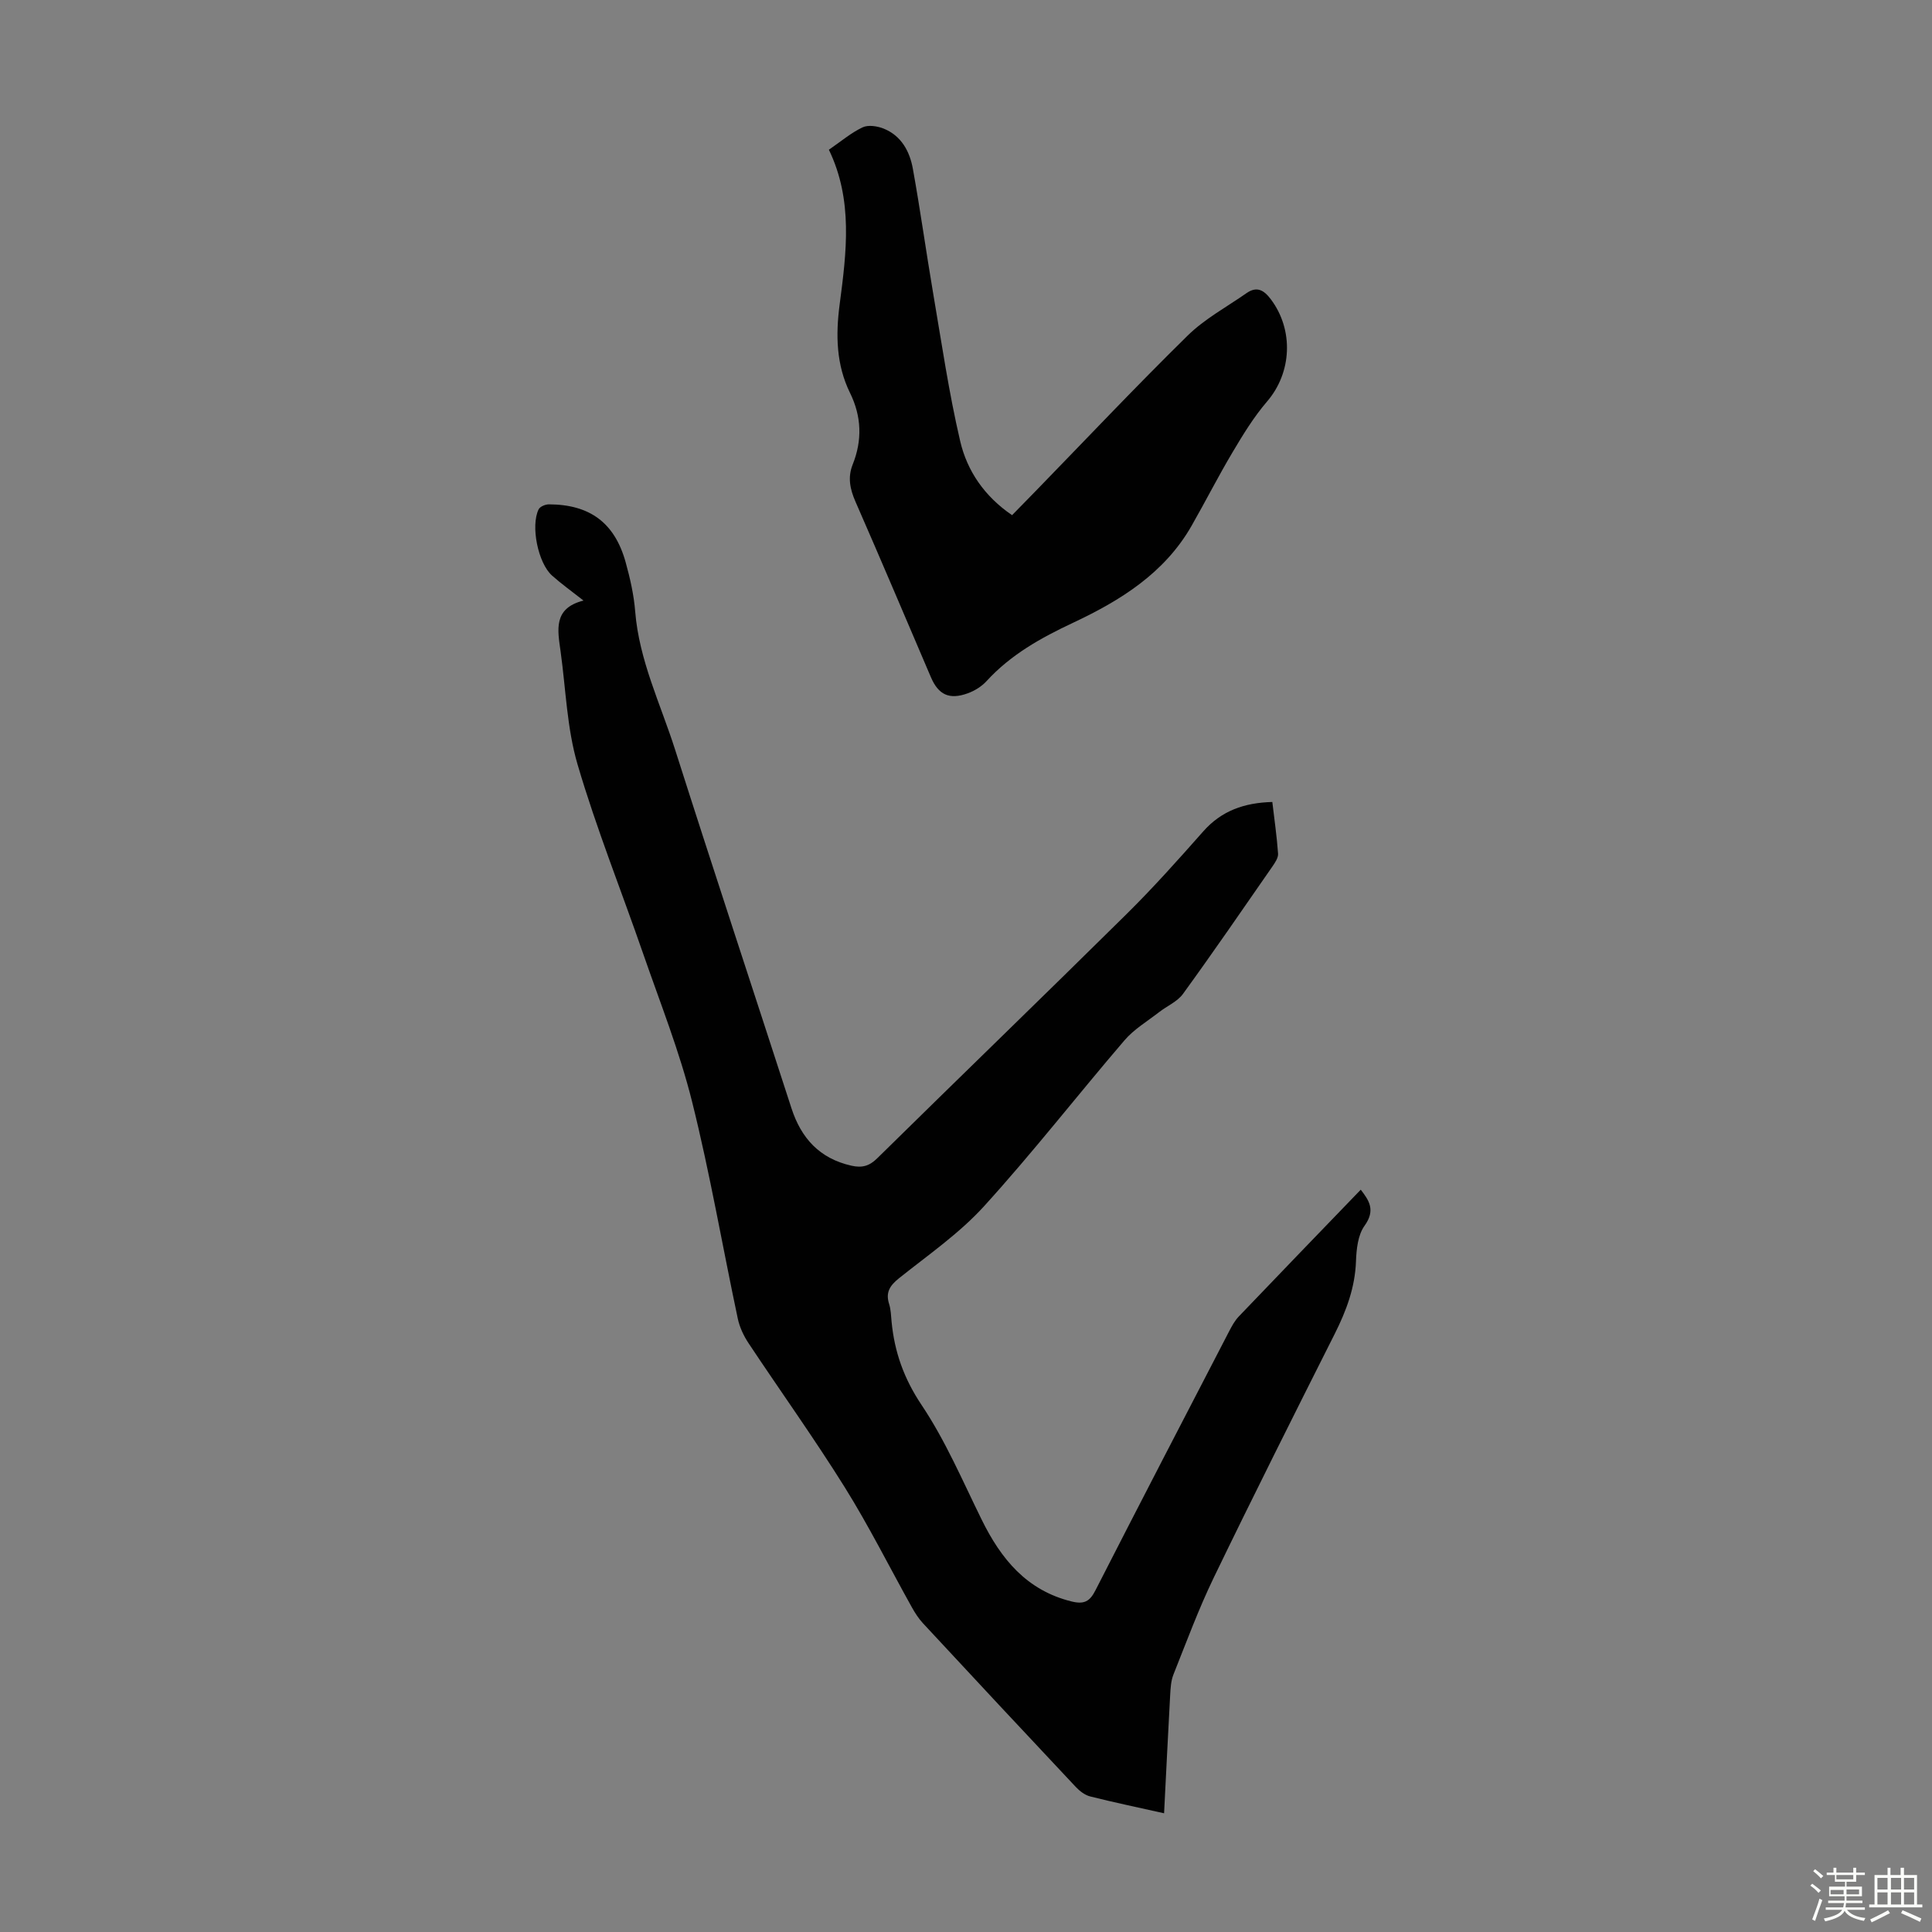 <svg enable-background="new 0 0 400 400" viewBox="0 0 400 400" xmlns="http://www.w3.org/2000/svg"><rect x="0" y="0" width="400" height="400" fill="#808080" stroke="none"/><path d="m374.8 390.4.4-.4c.7.5 1.3 1 1.8 1.4l-.5.5c-.5-.6-1.1-1.1-1.7-1.5zm1 7.3-.6-.3c.5-1.4 1.1-2.8 1.5-4.3.2.1.4.2.6.3-.5 1.3-1 2.8-1.5 4.3zm-.4-10.3.4-.4c.4.3 1 .8 1.7 1.4l-.5.5c-.4-.5-1-1-1.6-1.5zm2.5.3h1.7v-1h.6v1h3.5v-1h.6v1h1.8v.5h-1.8v1.4h-2v1h3.2v2h-3.2v.9h3.3v.5h-3.4c0 .3-.1.6-.1.9h4v.5h-3.7c.7.9 1.9 1.5 3.8 1.7-.1.2-.2.4-.3.6-2.1-.4-3.5-1.1-4-2.1-.4 1-1.8 1.7-4 2.2-.1-.2-.2-.4-.3-.6 2.1-.4 3.4-1 3.8-1.8h-3.4v-.5h3.6c.1-.3.1-.6.2-.9h-3.3v-.5h3.4c0-.3 0-.6 0-.9h-3.2v-2h3.3v-1h-2.1v-1.4h-1.7v-.5zm1.1 3.5v1h2.7c0-.3 0-.4 0-.4 0-.1 0-.2 0-.2 0-.1 0-.2 0-.3h-2.7zm1.2-3v.9h3.5v-.9zm4.7 3h-2.6v.6.4h2.6z" fill="#fbfcfa"/><path d="m393.6 386.7h.6v1.5h2.7v6.1h1.1v.6h-11v-.6h1.1v-6.1h2.7v-1.5h.6v1.5h2.1v-1.5zm-2.7 8.8.4.6c-1.2.6-2.5 1.3-3.8 1.9-.1-.2-.2-.4-.3-.6 1.2-.6 2.5-1.2 3.7-1.9zm-2.2-6.7v2.4h2.1v-2.4zm0 3v2.5h2.1v-2.5zm2.8-3v2.4h2.1v-2.4zm0 3v2.5h2.1v-2.5zm6 6.1c-1.4-.7-2.7-1.3-3.9-1.8l.3-.6c1.5.6 2.7 1.2 3.9 1.7zm-1.2-9.1h-2.1v2.4h2.1zm-2.1 3v2.5h2.1v-2.5z" fill="#fbfcfa"/><g fill="#010101"><path d="m241.01 375.42c-5.52-1.24-10.44-2.26-15.31-3.49-1.1-.28-2.18-1.12-2.98-1.97-10.58-11.25-21.11-22.55-31.62-33.87-.9-.97-1.64-2.12-2.29-3.28-4.63-8.3-8.89-16.83-13.91-24.88-6.32-10.13-13.3-19.86-19.91-29.82-1.02-1.53-1.86-3.32-2.24-5.11-3.18-14.98-5.76-30.1-9.47-44.94-2.59-10.37-6.58-20.39-10.09-30.52-4.53-13.09-9.71-25.98-13.61-39.26-2.21-7.51-2.43-15.6-3.52-23.44-.6-4.36-1.59-8.91 4.75-10.5-2.53-1.99-4.62-3.48-6.52-5.18-2.9-2.59-4.46-10.3-2.77-13.71.28-.57 1.39-1.03 2.11-1.03 8.51.02 13.65 3.84 15.91 12.01.92 3.32 1.7 6.75 1.97 10.18.81 10.1 5.24 19.13 8.25 28.56 7.9 24.8 16.08 49.51 24.1 74.27 2.02 6.23 5.83 10.41 12.4 11.9 2.16.49 3.69.12 5.34-1.51 17.15-16.88 34.46-33.6 51.57-50.51 5.56-5.49 10.78-11.34 15.96-17.2 3.78-4.27 8.48-5.92 14.29-6.08.43 3.65.94 7.16 1.19 10.7.06.86-.63 1.87-1.18 2.67-6.12 8.82-12.2 17.68-18.51 26.37-1.17 1.61-3.31 2.5-4.95 3.78-2.43 1.89-5.18 3.52-7.15 5.82-9.76 11.38-18.98 23.24-29.06 34.33-5.13 5.65-11.59 10.11-17.61 14.92-1.89 1.51-2.84 2.92-2.07 5.34.37 1.15.39 2.42.51 3.65.6 6.3 2.56 11.81 6.22 17.28 4.94 7.37 8.48 15.69 12.42 23.7 4.01 8.15 9.3 14.67 18.65 16.97 2.57.63 3.75 0 4.92-2.31 9.15-17.92 18.42-35.77 27.68-53.63.56-1.08 1.17-2.2 2-3.07 8.34-8.73 16.73-17.41 25.25-26.25 1.66 2.18 3.15 4.19.77 7.49-1.37 1.91-1.67 4.86-1.76 7.37-.2 5.41-2 10.21-4.39 14.97-8.44 16.77-16.86 33.54-25.03 50.44-3.16 6.53-5.68 13.37-8.37 20.11-.52 1.3-.6 2.82-.68 4.25-.44 8.02-.83 16.04-1.26 24.48z"/><path d="m171.61 31c2.51-1.72 4.58-3.5 6.97-4.63 1.17-.56 3.05-.27 4.36.25 3.66 1.47 5.41 4.71 6.06 8.33 1.55 8.57 2.74 17.2 4.2 25.78 1.75 10.23 3.24 20.53 5.6 30.62 1.43 6.13 5.01 11.41 10.74 15.31 1.68-1.72 3.3-3.37 4.91-5.02 10.45-10.75 20.74-21.65 31.44-32.16 3.53-3.47 8.08-5.92 12.19-8.79 2.09-1.46 3.56-.68 5.01 1.24 4.82 6.39 4.37 15.24-.76 21.2-2.74 3.19-4.98 6.86-7.14 10.5-2.97 4.99-5.6 10.18-8.48 15.22-5.6 9.81-14.72 15.47-24.53 20.08-6.65 3.12-12.91 6.6-17.93 12.09-1.01 1.11-2.46 2-3.88 2.52-3.83 1.39-6.08.31-7.64-3.34-5.19-12.12-10.32-24.26-15.61-36.33-1.13-2.59-1.65-5.02-.58-7.7 2-5.01 1.85-9.93-.55-14.82-2.87-5.83-2.98-12.01-2.15-18.32 1.42-10.8 2.81-21.61-2.23-32.03z"/></g></svg>